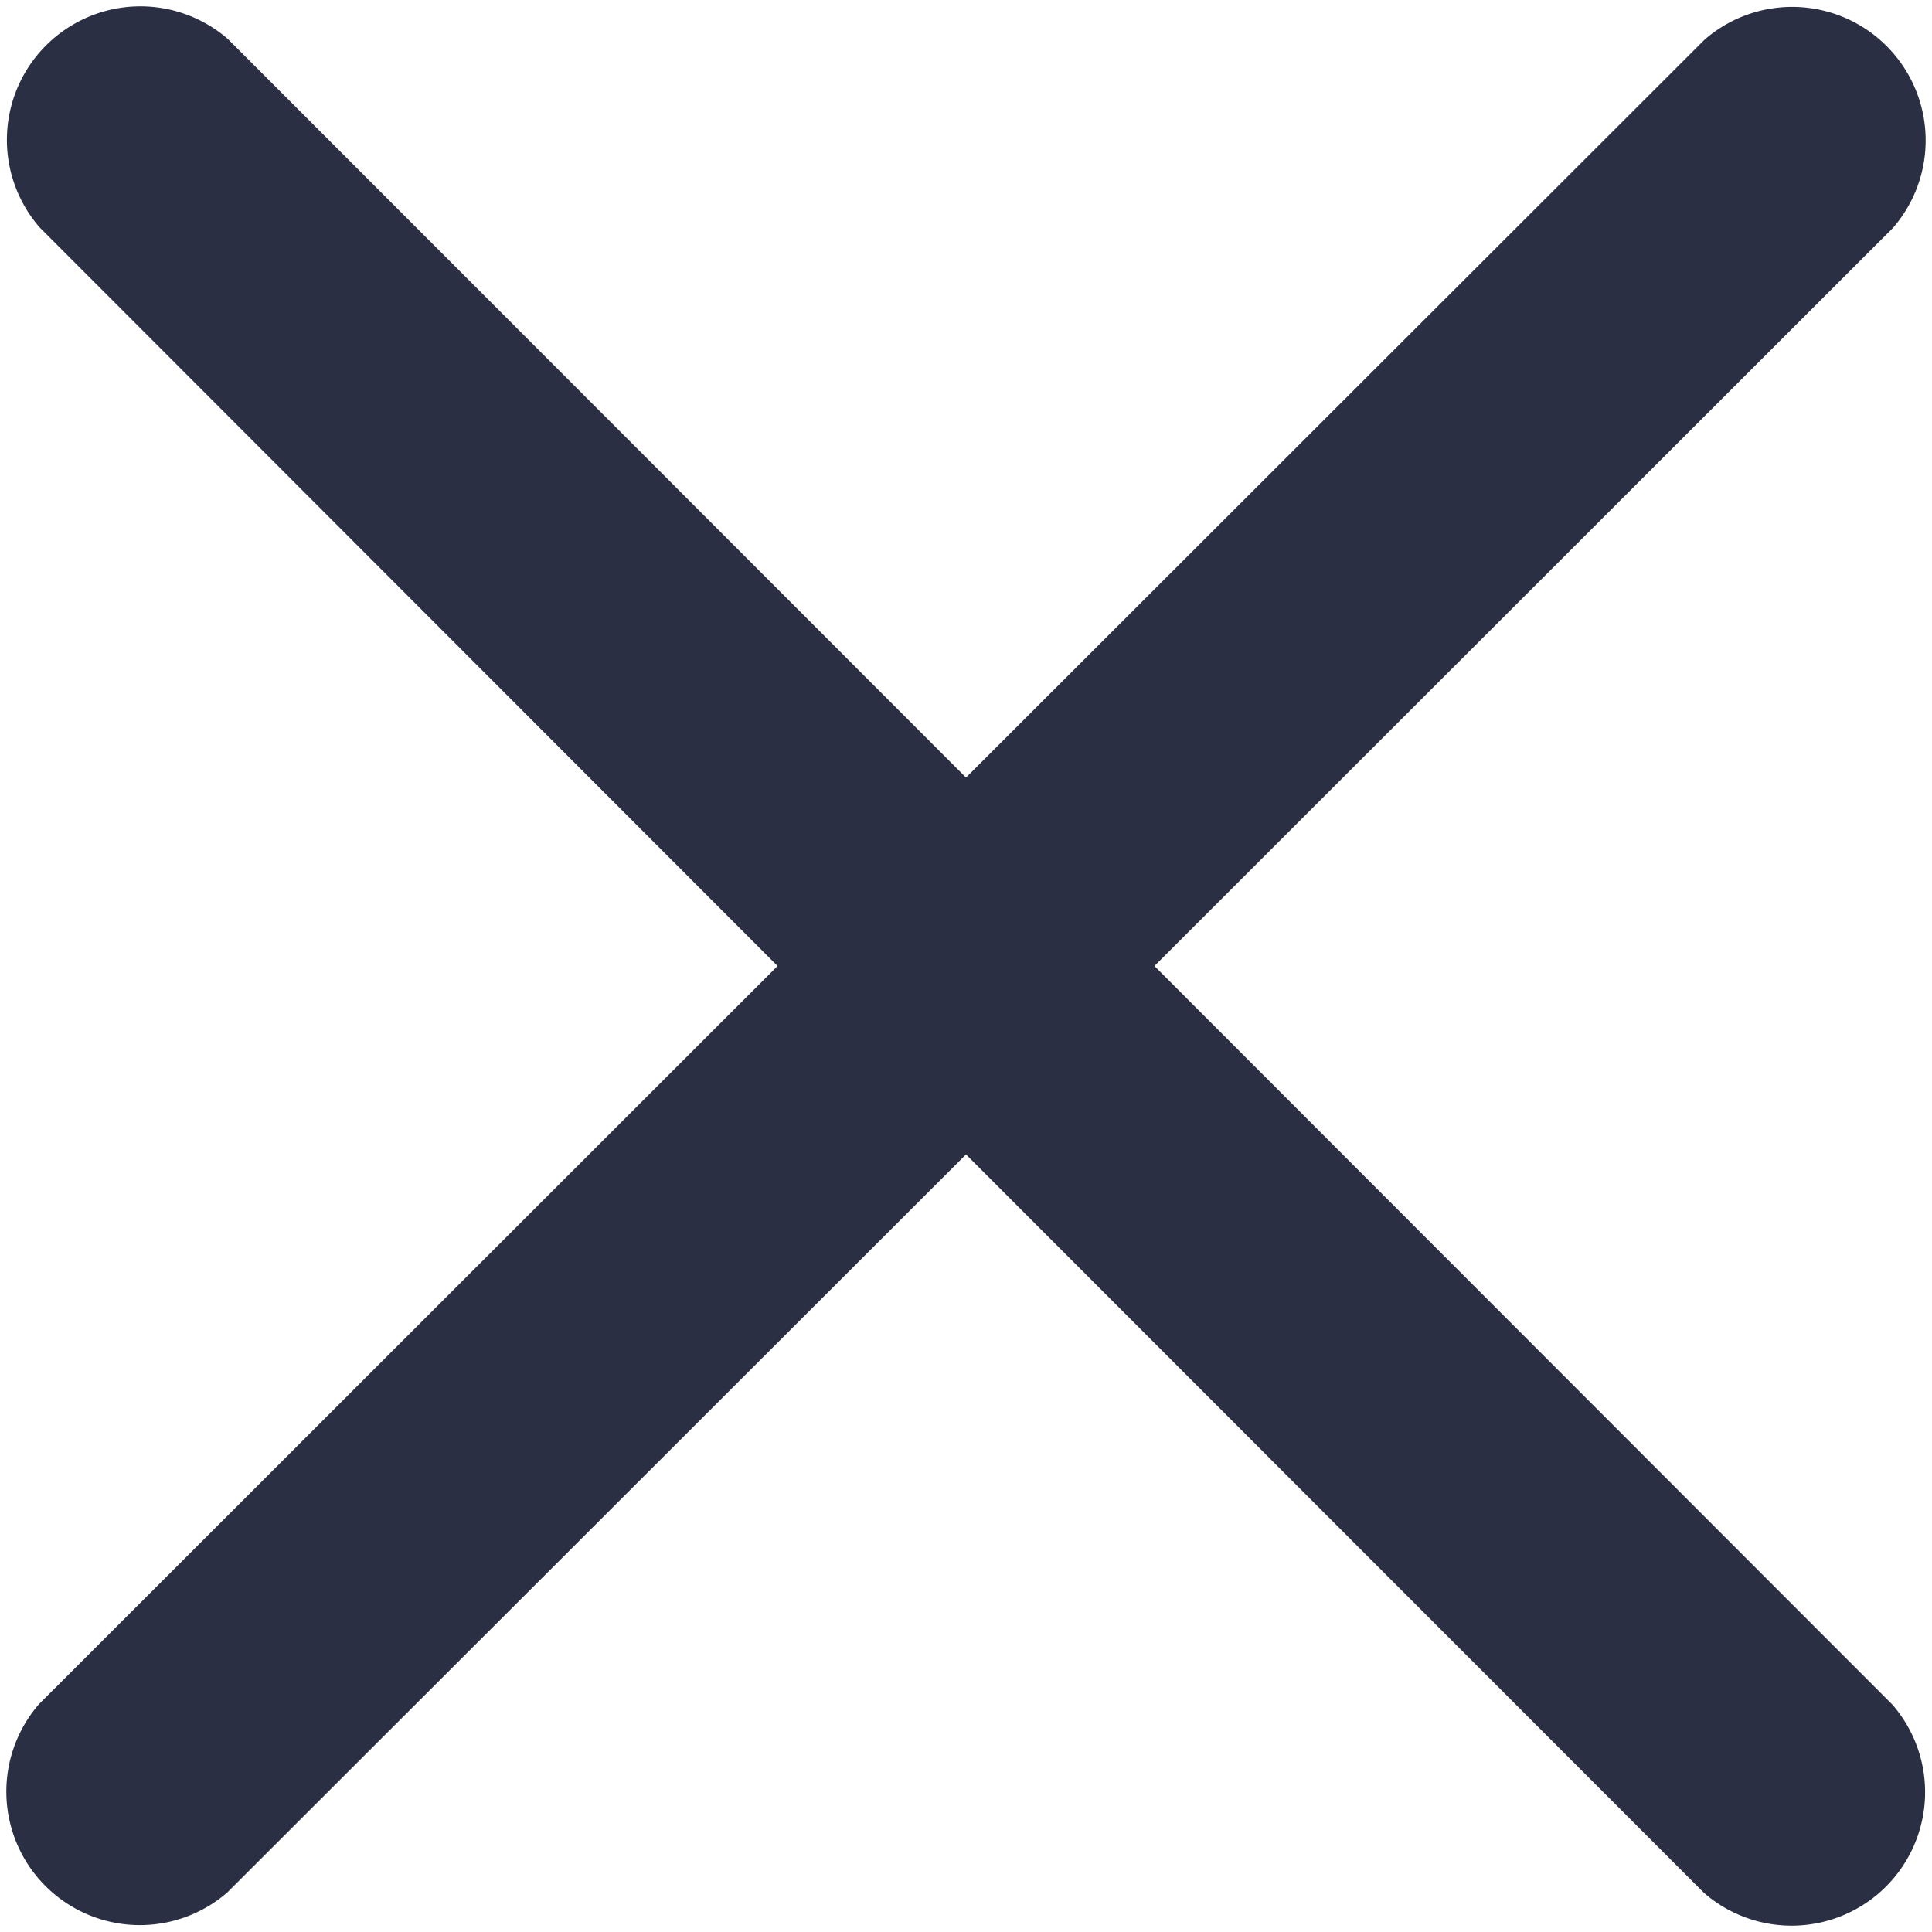 <svg xmlns="http://www.w3.org/2000/svg" width="17.44" height="17.44" viewBox="0 0 17.44 17.44">
  <path id="icon-x" d="M10.421,8.72l6.666-6.662a1.205,1.205,0,0,0-1.7-1.7L8.72,7.019,2.058.353a1.205,1.205,0,0,0-1.7,1.7L7.019,8.72.353,15.382a1.205,1.205,0,0,0,1.7,1.7L8.72,10.421l6.662,6.666a1.205,1.205,0,0,0,1.7-1.7Z" fill="#2a2f43"/>
</svg>
